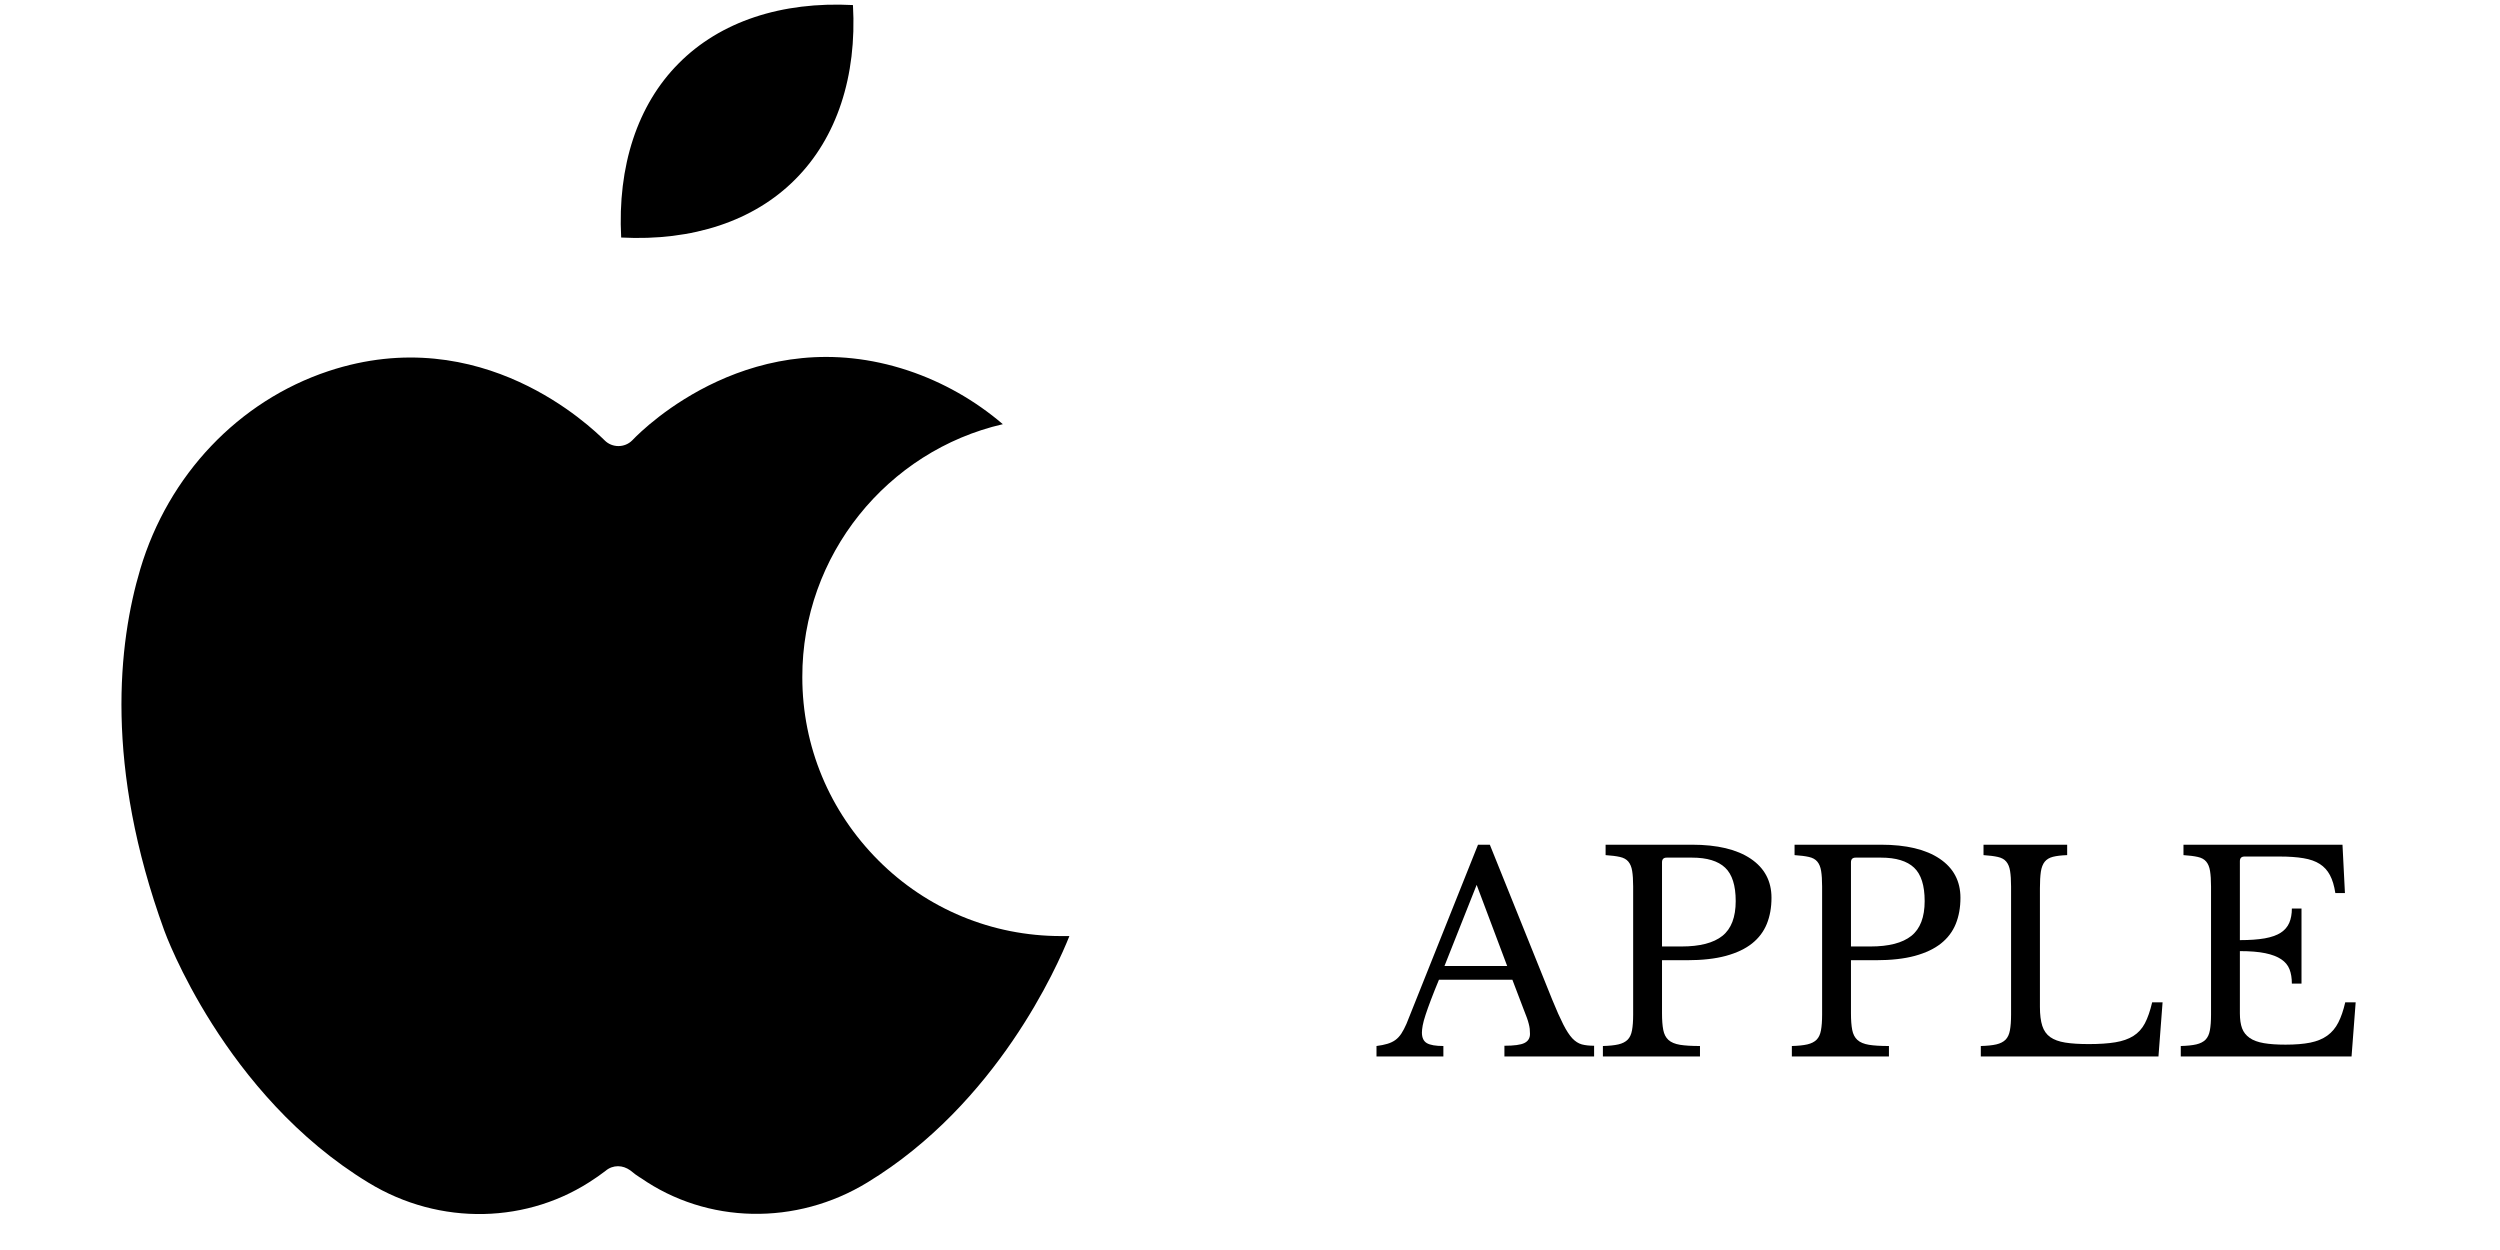 <svg version="1.0" preserveAspectRatio="xMidYMid meet" height="500" viewBox="0 0 750 375" zoomAndPan="magnify" width="1000" xmlns:xlink="http://www.w3.org/1999/xlink" xmlns="http://www.w3.org/2000/svg"><defs><g></g><clipPath id="7d8b2b32fc"><path clip-rule="nonzero" d="M 36 107 L 320.816 107 L 320.816 365 L 36 365 Z M 36 107"></path></clipPath><clipPath id="90550f860d"><rect height="104" y="0" width="301" x="0"></rect></clipPath></defs><rect fill-opacity="1" height="450" y="-37.5" fill="#ffffff" width="900" x="-75"></rect><rect fill-opacity="1" height="450" y="-37.5" fill="#ffffff" width="900" x="-75"></rect><g clip-path="url(#7d8b2b32fc)"><path fill-rule="evenodd" fill-opacity="1" d="M 98.504 111.344 C 71.594 120.301 50.5 142.473 42.082 170.734 C 35.484 192.906 31.316 229.777 49.285 279.168 C 49.457 279.691 67.168 328.473 110.57 354.82 C 131.926 367.863 158.66 367.254 178.629 353.43 L 179.41 352.906 C 180.191 352.297 180.973 351.777 181.664 351.254 C 182.793 350.297 184.098 349.863 185.398 349.863 C 186.699 349.863 187.914 350.297 189.043 351.082 C 190.086 351.949 191.129 352.73 191.996 353.254 L 192.168 353.34 C 212.133 367.254 238.871 367.777 260.227 354.73 C 299.113 331.082 317.258 289.777 320.816 280.82 C 320.035 280.82 319.254 280.82 318.473 280.82 L 318.301 280.82 C 297.641 280.82 278.109 272.734 263.523 258.125 C 248.855 243.43 240.695 223.949 240.695 203.168 C 240.605 166.559 266.215 135.254 300.852 127.254 C 292.516 120.125 282.883 114.648 272.465 111.168 C 226.371 95.863 193.383 128.211 189.824 131.953 L 189.652 132.125 C 187.395 134.387 183.66 134.387 181.406 132.125 L 181.23 131.953 C 177.5 128.387 144.598 96.039 98.504 111.344 Z M 98.504 111.344" fill="#000000"></path></g><path fill-rule="evenodd" fill-opacity="1" d="M 203.629 18.996 C 191.215 31.43 185.223 49.863 186.352 71.258 C 207.793 72.387 226.195 66.301 238.609 53.777 C 251.023 41.344 257.102 22.91 255.887 1.52 C 234.445 0.387 216.039 6.473 203.629 18.996 Z M 203.629 18.996" fill="#000000"></path><g transform="matrix(1, 0, 0, 1, 411, 236)"><g clip-path="url(#90550f860d)"><g fill-opacity="1" fill="#000000"><g transform="translate(2.45, 80.943)"><g><path d="M 40.266 -23.016 L 18.234 -23.016 C 17.297 -20.766 16.5 -18.77 15.844 -17.031 C 15.188 -15.301 14.648 -13.801 14.234 -12.531 C 13.816 -11.27 13.523 -10.195 13.359 -9.312 C 13.203 -8.438 13.125 -7.723 13.125 -7.172 C 13.125 -5.641 13.617 -4.582 14.609 -4 C 15.598 -3.426 17.25 -3.141 19.562 -3.141 L 19.562 0 L -0.5 0 L -0.5 -3.141 C 0.77 -3.305 1.859 -3.523 2.766 -3.797 C 3.672 -4.066 4.469 -4.445 5.156 -4.938 C 5.844 -5.438 6.445 -6.086 6.969 -6.891 C 7.488 -7.691 8 -8.664 8.5 -9.812 L 29.953 -63.531 L 33.5 -63.531 L 52.234 -17 C 53.492 -13.914 54.594 -11.453 55.531 -9.609 C 56.469 -7.766 57.375 -6.375 58.25 -5.438 C 59.133 -4.508 60.082 -3.906 61.094 -3.625 C 62.113 -3.352 63.344 -3.219 64.781 -3.219 L 64.781 0 L 37.875 0 L 37.875 -3.219 C 40.789 -3.219 42.797 -3.492 43.891 -4.047 C 44.992 -4.598 45.547 -5.504 45.547 -6.766 C 45.547 -7.316 45.52 -7.828 45.469 -8.297 C 45.414 -8.766 45.316 -9.27 45.172 -9.812 C 45.035 -10.363 44.844 -10.984 44.594 -11.672 C 44.352 -12.359 44.039 -13.172 43.656 -14.109 Z M 19.891 -27.141 L 38.703 -27.141 L 29.547 -51.484 Z M 19.891 -27.141"></path></g></g></g><g fill-opacity="1" fill="#000000"><g transform="translate(66.15, 80.943)"><g><path d="M 54.297 -47.609 C 54.297 -44.691 53.828 -42.078 52.891 -39.766 C 51.953 -37.461 50.477 -35.508 48.469 -33.906 C 46.469 -32.312 43.859 -31.07 40.641 -30.188 C 37.422 -29.312 33.5 -28.875 28.875 -28.875 L 21.453 -28.875 L 21.453 -12.953 C 21.453 -10.922 21.578 -9.258 21.828 -7.969 C 22.078 -6.676 22.598 -5.672 23.391 -4.953 C 24.191 -4.234 25.348 -3.75 26.859 -3.5 C 28.367 -3.258 30.363 -3.141 32.844 -3.141 L 32.844 0 L 3.719 0 L 3.719 -3.141 C 5.633 -3.191 7.188 -3.352 8.375 -3.625 C 9.562 -3.906 10.484 -4.375 11.141 -5.031 C 11.797 -5.695 12.234 -6.633 12.453 -7.844 C 12.68 -9.051 12.797 -10.617 12.797 -12.547 L 12.797 -51 C 12.797 -52.914 12.695 -54.469 12.5 -55.656 C 12.312 -56.844 11.926 -57.781 11.344 -58.469 C 10.77 -59.156 9.93 -59.617 8.828 -59.859 C 7.723 -60.109 6.289 -60.289 4.531 -60.406 L 4.531 -63.531 L 30.453 -63.531 C 38.035 -63.531 43.906 -62.129 48.062 -59.328 C 52.219 -56.523 54.297 -52.617 54.297 -47.609 Z M 21.453 -33 L 27.312 -33 C 32.812 -33 36.895 -34.055 39.562 -36.172 C 42.227 -38.297 43.562 -41.781 43.562 -46.625 C 43.562 -51.301 42.504 -54.641 40.391 -56.641 C 38.273 -58.648 34.961 -59.656 30.453 -59.656 L 22.859 -59.656 C 21.922 -59.656 21.453 -59.188 21.453 -58.25 Z M 21.453 -33"></path></g></g></g><g fill-opacity="1" fill="#000000"><g transform="translate(122.837, 80.943)"><g><path d="M 54.297 -47.609 C 54.297 -44.691 53.828 -42.078 52.891 -39.766 C 51.953 -37.461 50.477 -35.508 48.469 -33.906 C 46.469 -32.312 43.859 -31.07 40.641 -30.188 C 37.422 -29.312 33.5 -28.875 28.875 -28.875 L 21.453 -28.875 L 21.453 -12.953 C 21.453 -10.922 21.578 -9.258 21.828 -7.969 C 22.078 -6.676 22.598 -5.672 23.391 -4.953 C 24.191 -4.234 25.348 -3.75 26.859 -3.5 C 28.367 -3.258 30.363 -3.141 32.844 -3.141 L 32.844 0 L 3.719 0 L 3.719 -3.141 C 5.633 -3.191 7.188 -3.352 8.375 -3.625 C 9.562 -3.906 10.484 -4.375 11.141 -5.031 C 11.797 -5.695 12.234 -6.633 12.453 -7.844 C 12.68 -9.051 12.797 -10.617 12.797 -12.547 L 12.797 -51 C 12.797 -52.914 12.695 -54.469 12.5 -55.656 C 12.312 -56.844 11.926 -57.781 11.344 -58.469 C 10.77 -59.156 9.93 -59.617 8.828 -59.859 C 7.723 -60.109 6.289 -60.289 4.531 -60.406 L 4.531 -63.531 L 30.453 -63.531 C 38.035 -63.531 43.906 -62.129 48.062 -59.328 C 52.219 -56.523 54.297 -52.617 54.297 -47.609 Z M 21.453 -33 L 27.312 -33 C 32.812 -33 36.895 -34.055 39.562 -36.172 C 42.227 -38.297 43.562 -41.781 43.562 -46.625 C 43.562 -51.301 42.504 -54.641 40.391 -56.641 C 38.273 -58.648 34.961 -59.656 30.453 -59.656 L 22.859 -59.656 C 21.922 -59.656 21.453 -59.188 21.453 -58.25 Z M 21.453 -33"></path></g></g></g><g fill-opacity="1" fill="#000000"><g transform="translate(179.524, 80.943)"><g><path d="M 57.016 0 L 3.719 0 L 3.719 -3.141 C 5.633 -3.191 7.188 -3.352 8.375 -3.625 C 9.562 -3.906 10.484 -4.375 11.141 -5.031 C 11.797 -5.695 12.234 -6.633 12.453 -7.844 C 12.68 -9.051 12.797 -10.617 12.797 -12.547 L 12.797 -51 C 12.797 -52.914 12.695 -54.469 12.5 -55.656 C 12.312 -56.844 11.926 -57.781 11.344 -58.469 C 10.77 -59.156 9.93 -59.617 8.828 -59.859 C 7.723 -60.109 6.289 -60.289 4.531 -60.406 L 4.531 -63.531 L 29.625 -63.531 L 29.625 -60.406 C 27.863 -60.344 26.445 -60.176 25.375 -59.906 C 24.301 -59.633 23.473 -59.141 22.891 -58.422 C 22.316 -57.703 21.93 -56.707 21.734 -55.438 C 21.547 -54.176 21.453 -52.504 21.453 -50.422 L 21.453 -14.859 C 21.453 -12.547 21.688 -10.66 22.156 -9.203 C 22.625 -7.742 23.422 -6.613 24.547 -5.812 C 25.672 -5.02 27.164 -4.473 29.031 -4.172 C 30.906 -3.867 33.273 -3.719 36.141 -3.719 C 39.273 -3.719 41.914 -3.895 44.062 -4.25 C 46.207 -4.602 48.008 -5.234 49.469 -6.141 C 50.926 -7.055 52.082 -8.32 52.938 -9.938 C 53.789 -11.562 54.52 -13.664 55.125 -16.25 L 58.25 -16.25 Z M 57.016 0"></path></g></g></g><g fill-opacity="1" fill="#000000"><g transform="translate(239.512, 80.943)"><g><path d="M 21.453 -34.906 C 24.422 -34.906 26.91 -35.082 28.922 -35.438 C 30.93 -35.801 32.523 -36.363 33.703 -37.125 C 34.891 -37.895 35.742 -38.883 36.266 -40.094 C 36.785 -41.312 37.047 -42.742 37.047 -44.391 L 39.938 -44.391 L 39.938 -21.859 L 37.047 -21.859 C 37.047 -23.516 36.812 -24.945 36.344 -26.156 C 35.875 -27.363 35.047 -28.363 33.859 -29.156 C 32.68 -29.957 31.086 -30.566 29.078 -30.984 C 27.078 -31.398 24.535 -31.609 21.453 -31.609 L 21.453 -12.953 C 21.453 -11.141 21.672 -9.641 22.109 -8.453 C 22.555 -7.273 23.316 -6.312 24.391 -5.562 C 25.461 -4.82 26.879 -4.301 28.641 -4 C 30.398 -3.695 32.57 -3.547 35.156 -3.547 C 38.07 -3.547 40.547 -3.75 42.578 -4.156 C 44.609 -4.57 46.312 -5.273 47.688 -6.266 C 49.062 -7.254 50.16 -8.562 50.984 -10.188 C 51.816 -11.812 52.508 -13.832 53.062 -16.25 L 56.188 -16.25 L 54.953 0 L 3.719 0 L 3.719 -3.141 C 5.633 -3.191 7.188 -3.352 8.375 -3.625 C 9.562 -3.906 10.484 -4.375 11.141 -5.031 C 11.797 -5.695 12.234 -6.633 12.453 -7.844 C 12.68 -9.051 12.797 -10.617 12.797 -12.547 L 12.797 -51 C 12.797 -52.914 12.695 -54.469 12.5 -55.656 C 12.312 -56.844 11.926 -57.781 11.344 -58.469 C 10.77 -59.156 9.93 -59.617 8.828 -59.859 C 7.723 -60.109 6.289 -60.289 4.531 -60.406 L 4.531 -63.531 L 52.234 -63.531 L 52.969 -49.016 L 50.094 -49.016 C 49.758 -51.211 49.219 -53.008 48.469 -54.406 C 47.727 -55.812 46.711 -56.926 45.422 -57.75 C 44.129 -58.582 42.492 -59.16 40.516 -59.484 C 38.535 -59.816 36.145 -59.984 33.344 -59.984 L 22.859 -59.984 C 21.922 -59.984 21.453 -59.52 21.453 -58.594 Z M 21.453 -34.906"></path></g></g></g></g></g></svg>
